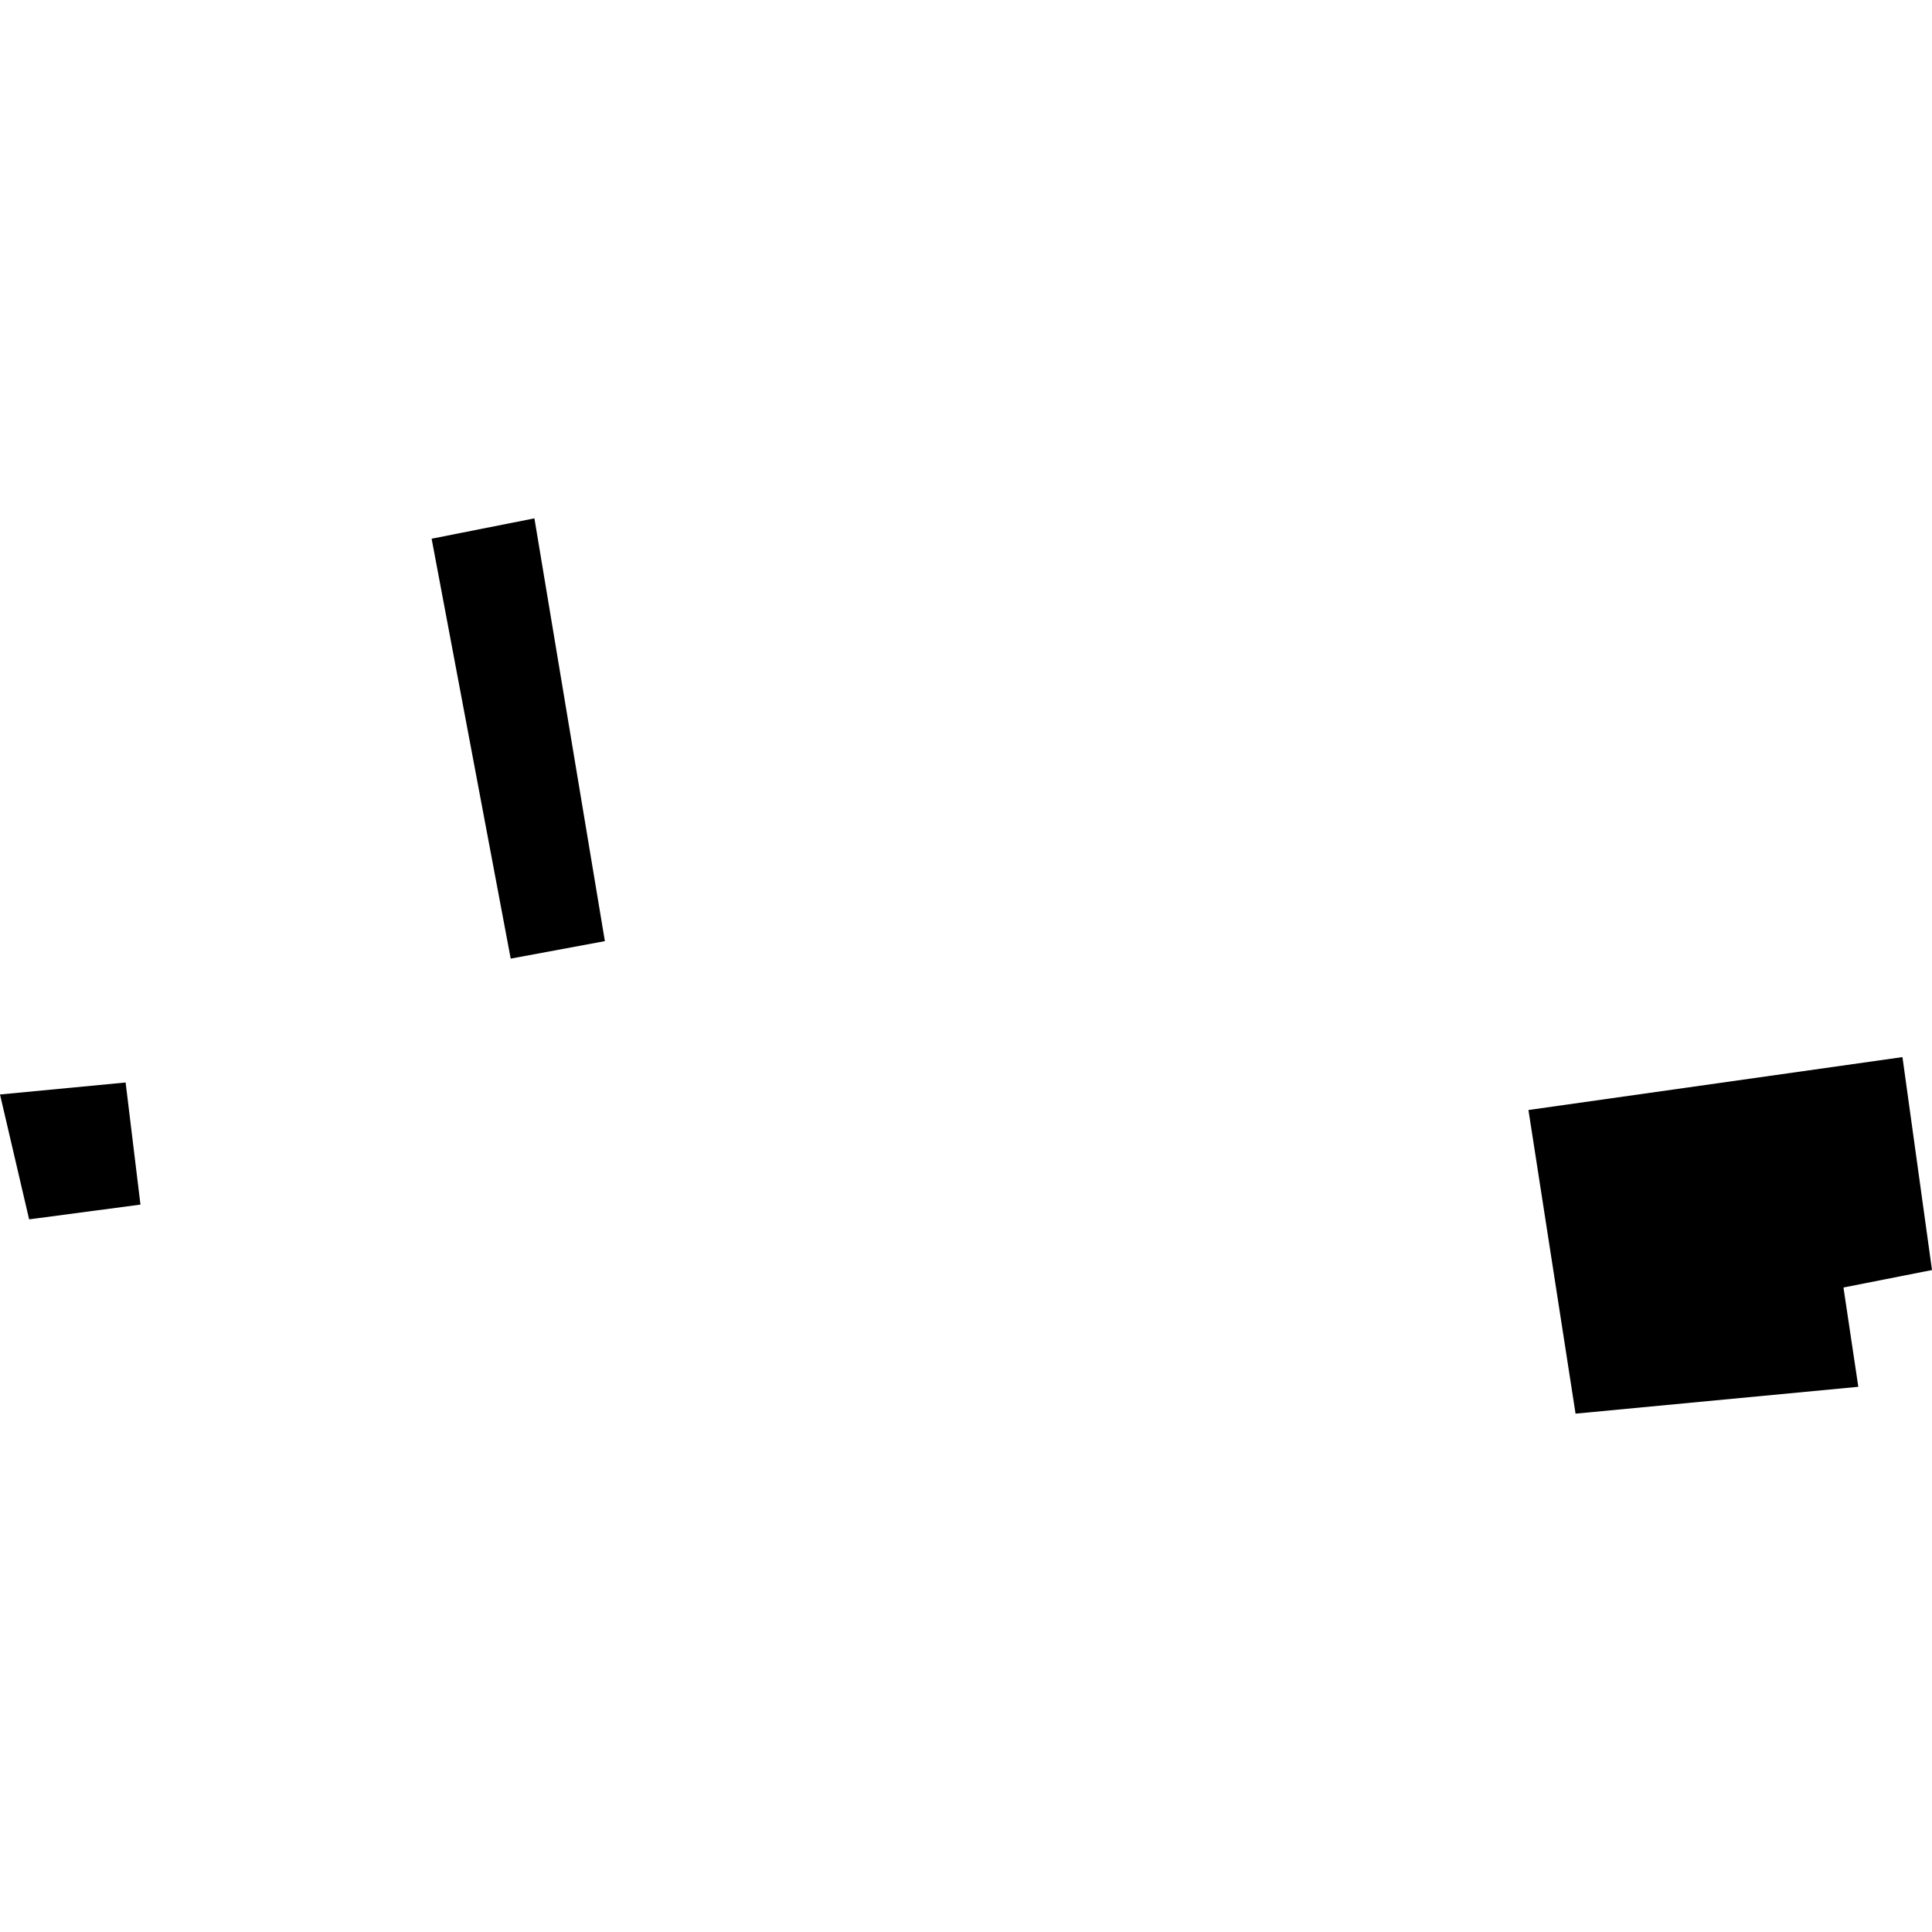 <?xml version="1.0" encoding="utf-8" standalone="no"?>
<!DOCTYPE svg PUBLIC "-//W3C//DTD SVG 1.1//EN"
  "http://www.w3.org/Graphics/SVG/1.1/DTD/svg11.dtd">
<!-- Created with matplotlib (https://matplotlib.org/) -->
<svg height="288pt" version="1.1" viewBox="0 0 288 288" width="288pt" xmlns="http://www.w3.org/2000/svg" xmlns:xlink="http://www.w3.org/1999/xlink">
 <defs>
  <style type="text/css">
*{stroke-linecap:butt;stroke-linejoin:round;}
  </style>
 </defs>
 <g id="figure_1">
  <g id="patch_1">
   <path d="M 0 288 
L 288 288 
L 288 0 
L 0 0 
z
" style="fill:none;opacity:0;"/>
  </g>
  <g id="axes_1">
   <g id="PatchCollection_1">
    <path clip-path="url(#pe58c387d56)" d="M 64.341 80.304 
L 79.663 77.27 
L 90.168 140.292 
L 76.129 142.9 
L 64.341 80.304 
"/>
    <path clip-path="url(#pe58c387d56)" d="M 18.726 161.365 
L 20.939 179.567 
L 4.342 181.766 
L 0 163.153 
L 18.726 161.365 
"/>
    <path clip-path="url(#pe58c387d56)" d="M 283.596 157.58 
L 288 189.322 
L 274.803 191.926 
L 277.016 206.728 
L 234.866 210.73 
L 227.842 165.467 
L 283.596 157.58 
"/>
   </g>
  </g>
 </g>
 <defs>
  <clipPath id="pe58c387d56">
   <rect height="133.461" width="288" x="0" y="77.27"/>
  </clipPath>
 </defs>
</svg>
